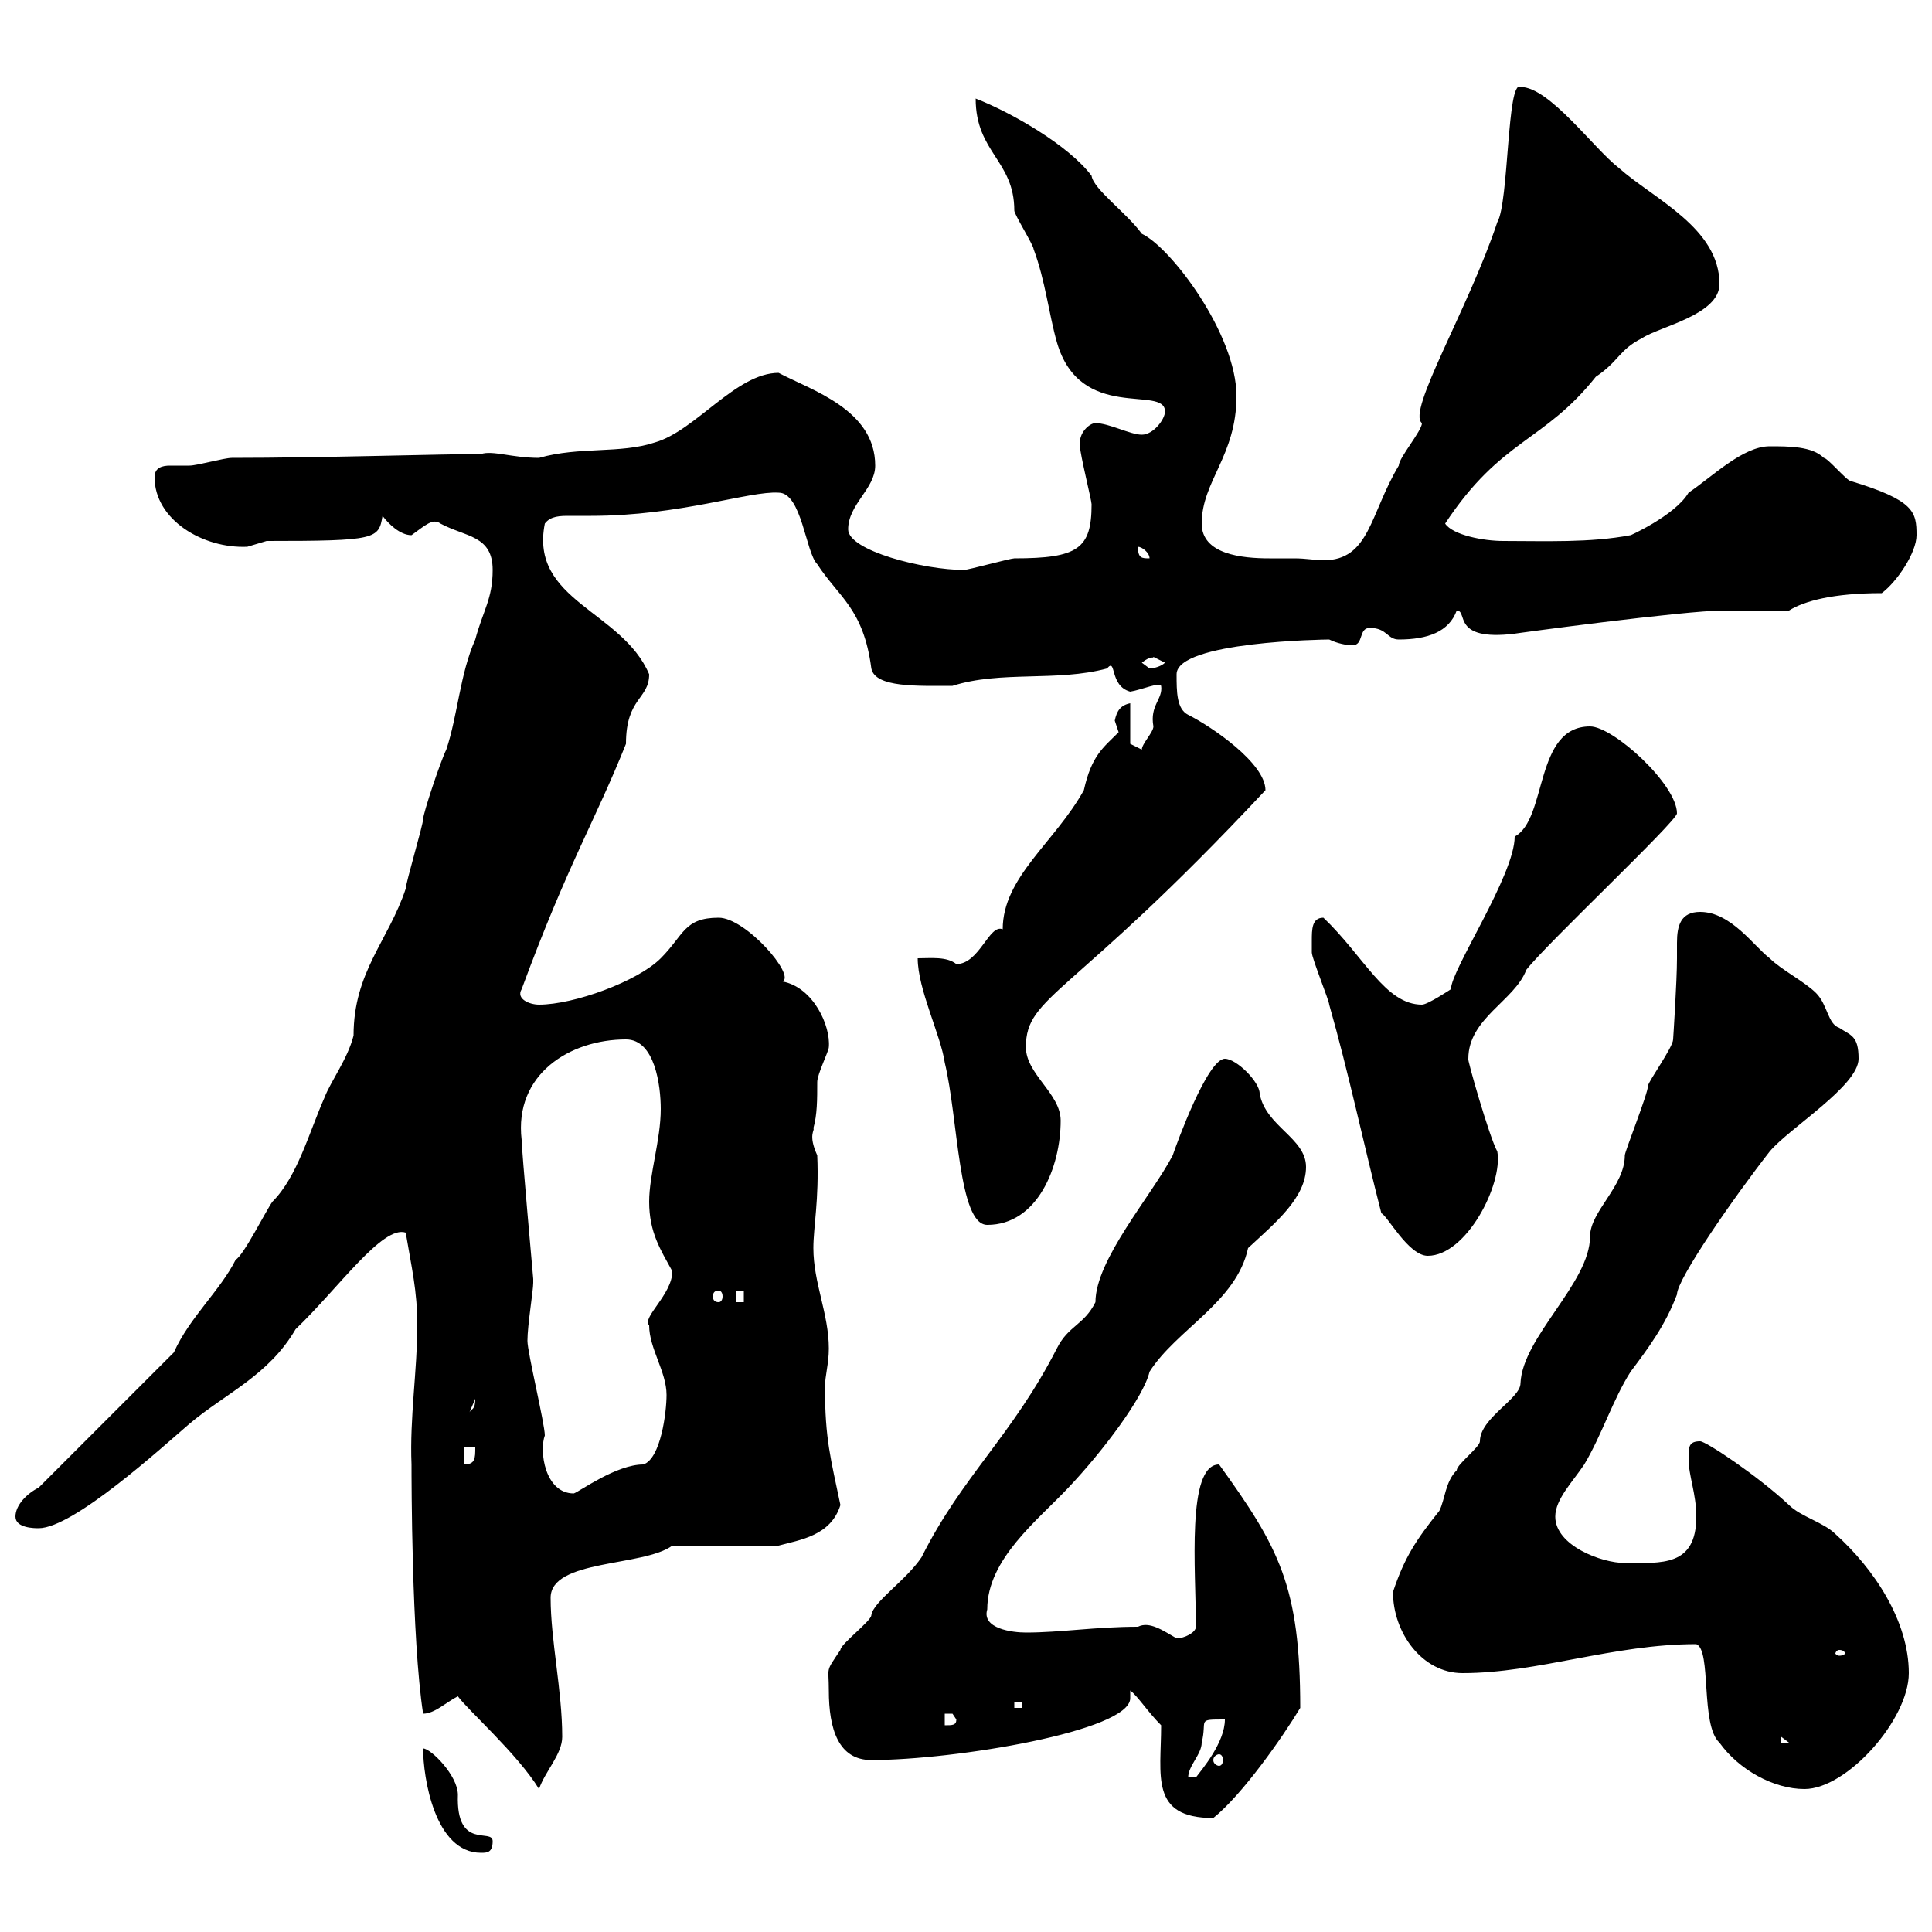 <svg xmlns="http://www.w3.org/2000/svg" xmlns:xlink="http://www.w3.org/1999/xlink" width="300" height="300"><path d="M65.70 271.50C65.70 276 67.50 287.70 74.70 287.70C75.60 287.70 76.50 287.70 76.50 285.90C76.50 283.80 70.80 287.40 71.10 278.70C71.10 275.70 66.90 271.50 65.70 271.50ZM180.30 267.90C180.30 275.70 178.50 282.30 188.40 282.30C192.90 278.70 199.20 269.70 201.90 265.20C201.90 246.30 198.60 240.30 189.30 227.40C184.20 227.40 185.70 243.90 185.70 252.60C185.70 253.50 183.90 254.40 182.70 254.40C180.60 253.20 178.50 251.70 176.70 252.60C170.10 252.60 164.70 253.50 159.30 253.50C157.20 253.50 152.40 252.90 153.30 249.90C153.30 242.10 161.10 236.10 165.90 231C171.30 225.30 177.60 216.90 178.50 213C182.70 206.40 192 202.20 193.80 193.80C198 189.90 202.80 186 202.80 181.20C202.80 176.70 196.50 174.90 195.60 169.80C195.60 168 192 164.40 190.20 164.40C187.50 164.40 182.70 177.60 182.10 179.40C178.80 185.70 170.10 195.60 170.10 202.20C168.30 205.80 165.90 205.80 164.10 209.40C157.20 222.90 149.40 229.20 143.10 241.80C140.70 245.40 135.60 248.70 135.30 250.80C135.30 251.70 130.50 255.30 130.50 256.20C128.10 259.80 128.70 258.60 128.70 262.50C128.70 268.50 130.20 273.30 135.30 273.30C148.20 273.30 175.50 268.80 175.50 263.70C175.50 263.40 175.50 263.10 175.50 262.50C176.70 263.40 178.20 265.80 180.30 267.90ZM71.10 263.40C72.60 265.50 80.40 272.40 83.70 277.80C84.60 275.10 87.30 272.40 87.30 269.70C87.30 262.50 85.50 254.70 85.50 248.10C85.50 242.10 99.90 243.30 104.40 240L120.90 240C124.20 239.10 129 238.50 130.50 233.70C129 226.50 128.10 223.50 128.10 215.40C128.10 213.60 128.70 211.80 128.70 209.40C128.70 204 126.30 199.20 126.30 193.80C126.30 190.50 127.20 186.30 126.90 179.40C125.40 176.10 126.60 175.50 126.30 175.20C126.90 173.10 126.90 170.70 126.90 168C126.90 166.80 128.70 163.20 128.70 162.60C129 159.30 126.30 153.30 121.50 152.40C123.60 151.50 115.80 142.50 111.60 142.50C106.20 142.50 106.20 145.20 102.60 148.80C99 152.40 89.10 156 83.70 156C82.20 156 80.10 155.10 81 153.60C88.20 134.10 92.40 127.50 97.20 115.50C97.20 108.30 100.80 108.60 100.80 104.70C96.60 94.80 82.20 93.30 84.60 81.30C85.50 80.10 87 80.10 88.50 80.10C89.40 80.10 90.90 80.10 91.80 80.10C105.60 80.10 116.40 76.20 120.90 76.50C124.50 76.50 125.10 85.80 126.90 87.60C130.20 92.70 134.10 94.50 135.30 103.80C135.90 106.80 142.50 106.50 147.90 106.50C155.40 104.10 164.10 105.90 171.90 103.80C173.40 102 172.20 106.50 175.50 107.40C177.30 107.10 180 105.90 180.30 106.50C180.60 108.60 178.50 109.50 179.10 112.80C179.10 113.70 177.30 115.50 177.30 116.40L175.50 115.50L175.50 109.20C174 109.50 173.40 110.40 173.10 111.90C173.10 111.90 173.70 113.70 173.70 113.70C171.30 116.10 169.50 117.30 168.30 122.70C163.80 130.80 155.70 136.20 155.70 144.30C153.60 143.40 152.10 149.70 148.50 149.70C147 148.50 144.60 148.80 142.50 148.80C142.50 153.60 146.10 160.80 146.70 165C148.80 173.70 148.80 190.20 153.30 190.20C161.10 190.20 164.70 181.20 164.70 174C164.70 169.80 159.30 166.80 159.30 162.60C159.30 154.50 166.20 155.10 196.50 122.70C196.50 118.50 188.10 112.80 184.50 111C182.70 110.10 182.70 107.40 182.70 104.70C182.70 99.60 205.80 99.30 206.40 99.30C207.60 99.90 209.10 100.20 210 100.20C211.80 100.20 210.90 97.50 212.70 97.50C215.40 97.50 215.40 99.30 217.20 99.30C221.70 99.30 225 98.10 226.20 94.80C228 94.80 225.30 99.60 235.20 98.40C234.90 98.40 261.60 94.80 267.60 94.80C268.80 94.80 276.60 94.80 277.80 94.80C280.20 93.30 284.70 92.10 292.20 92.10C294.60 90.30 297.60 85.80 297.60 83.10C297.60 79.50 297.30 77.70 287.40 74.70C286.80 74.70 283.80 71.10 283.20 71.10C281.40 69.30 277.80 69.30 274.80 69.30C270.60 69.30 265.80 74.10 262.20 76.50C260.10 80.10 252.60 83.40 253.20 83.10C246.90 84.30 240 84 233.40 84C230.40 84 225.60 83.10 224.40 81.30C233.10 68.10 239.70 68.70 247.80 58.50C251.40 56.10 251.40 54.30 255 52.50C257.70 50.70 267 48.90 267 44.10C267 35.40 256.80 30.90 251.40 26.10C247.50 23.10 240.60 13.50 236.10 13.50C234 12.30 234.30 31.50 232.50 34.50C228 48 218.40 63.90 220.80 65.70C220.80 66.90 217.20 71.10 217.20 72.30C212.70 79.80 212.70 87 205.50 87C204.30 87 202.80 86.70 201 86.70C200.10 86.70 198.90 86.70 197.10 86.70C192.90 86.70 186.60 86.10 186.60 81.30C186.60 74.70 192 70.80 192 61.50C192 51.90 181.80 38.40 177.30 36.30C174.90 33 169.80 29.40 169.50 27.30C165.90 22.50 156.90 17.40 151.50 15.30C151.50 23.70 157.50 24.90 157.50 32.70C157.50 33.30 160.50 38.10 160.50 38.70C162.30 43.50 162.90 48.90 164.10 53.10C167.70 65.70 180.90 59.70 180.90 63.90C180.90 65.10 179.10 67.50 177.30 67.50C175.50 67.50 172.20 65.70 170.10 65.70C169.20 65.70 167.40 67.20 167.70 69.30C167.70 70.50 169.50 77.70 169.50 78.30C169.50 85.20 167.40 86.70 157.50 86.70C156.90 86.70 150.30 88.50 149.70 88.50C143.40 88.50 131.70 85.50 131.70 82.20C131.70 78.30 135.90 75.90 135.90 72.30C135.90 63.60 126 60.60 120.90 57.90C114.30 57.90 108 66.90 101.70 68.70C96.30 70.50 90 69.30 83.70 71.10C79.50 71.10 76.50 69.90 74.70 70.50C69 70.50 49.50 71.10 36 71.10C34.80 71.10 30.60 72.30 29.40 72.30C28.80 72.30 27.60 72.30 26.40 72.30C25.20 72.30 24 72.60 24 74.10C24 80.70 31.50 85.20 38.40 84.90C38.40 84.90 41.40 84 41.40 84C58.50 84 58.80 83.70 59.40 80.10C60.30 81.30 62.10 83.10 63.90 83.10C66 81.60 67.20 80.40 68.40 81.30C72.30 83.40 76.50 83.10 76.50 88.50C76.50 93 75 94.80 73.80 99.30C71.40 104.70 71.10 111 69.30 116.40C68.40 118.20 65.70 126.30 65.70 127.20C65.70 128.10 63 137.10 63 138C60.30 146.10 54.90 150.90 54.90 160.80C54 164.40 51.30 168 50.40 170.40C48 175.80 46.20 182.70 42.30 186.60C41.40 187.80 37.80 195 36.60 195.60C34.20 200.40 29.40 204.60 27 210L6 231C4.20 231.90 2.40 233.70 2.40 235.50C2.40 237.30 5.40 237.30 6 237.30C11.40 237.30 25.20 224.70 29.40 221.10C35.10 216.30 41.70 213.60 45.90 206.40C52.50 200.10 59.40 190.20 63 191.40C63.90 196.80 64.80 200.40 64.80 205.80C64.80 212.70 63.60 220.20 63.90 227.40C63.90 229.50 63.90 254.40 65.70 266.10C67.50 266.10 69.30 264.30 71.10 263.40ZM263.40 255.30C265.80 256.20 264 267.90 267 270.60C270 274.80 275.40 277.80 280.20 277.80C286.80 277.80 296.40 267 296.40 259.80C296.40 251.70 291 243.60 285 238.20C283.20 236.40 279.60 235.50 277.80 233.70C273 229.20 264.90 223.80 264 223.80C262.20 223.80 262.20 224.70 262.20 226.50C262.20 229.20 263.40 231.90 263.40 235.50C263.40 243.30 258 242.70 252.30 242.70C248.70 242.70 241.50 240 241.50 235.50C241.50 232.80 244.20 230.10 246 227.40C248.70 222.90 250.50 217.20 253.20 213C255.90 209.40 258.60 205.80 260.40 201C260.40 198.60 269.40 185.70 274.80 178.80C277.80 175.20 288.60 168.60 288.60 164.40C288.60 160.80 287.40 160.80 285.60 159.60C283.80 159 283.80 156 282 154.20C280.20 152.40 276.60 150.60 274.80 148.80C272.40 147 268.80 141.60 264 141.60C261 141.60 260.40 143.70 260.40 146.40C260.40 147 260.40 148.20 260.40 148.80C260.40 152.40 259.80 161.40 259.80 161.40C259.80 162.60 255.90 168 255.90 168.60C255.90 169.80 252.30 178.80 252.30 179.40C252.30 184.20 246.90 188.10 246.90 192C246.90 199.20 236.40 207.60 236.10 214.80C236.10 217.20 229.80 220.20 229.80 223.80C229.80 224.70 226.20 227.40 226.20 228.30C224.40 230.10 224.40 232.80 223.50 234.60C219.90 239.10 218.10 241.80 216.30 247.20C216.30 253.50 220.80 259.80 227.10 259.80C238.80 259.80 250.50 255.30 263.40 255.30ZM190.20 267C190.20 270.60 186.60 274.80 185.70 276L184.50 276C184.50 274.20 186.60 272.40 186.60 270.60C187.50 267 185.70 267 190.20 267ZM189.30 272.40C189.60 272.40 189.90 272.70 189.90 273.30C189.90 273.90 189.60 274.20 189.30 274.20C189 274.20 188.40 273.90 188.40 273.30C188.40 272.70 189 272.40 189.30 272.40ZM276.60 269.70L277.80 270.60L276.60 270.60ZM146.70 266.10C146.70 266.10 146.70 266.10 147.90 266.10C147.90 266.10 148.50 267 148.50 267C148.50 267.90 147.90 267.90 146.70 267.90ZM157.50 264.30L158.70 264.30L158.70 265.20L157.50 265.20ZM285.60 256.20C286.20 256.20 286.50 256.50 286.50 256.80C286.50 256.80 286.20 257.10 285.60 257.10C285.30 257.10 285 256.80 285 256.80C285 256.50 285.30 256.20 285.60 256.20ZM81.90 208.20C81.90 205.80 82.80 200.40 82.80 199.20C82.80 199.20 82.80 198.60 82.80 198.60C82.80 198.60 81 178.50 81 177C79.80 166.80 88.50 161.40 97.20 161.40C101.70 161.40 102.60 168.60 102.60 172.20C102.60 177 100.80 182.40 100.80 186.60C100.80 191.40 102.60 194.10 104.40 197.40C104.40 201 99.60 204.60 100.80 205.80C100.80 209.40 103.50 213 103.50 216.60C103.50 219.30 102.60 226.50 99.90 227.40C95.70 227.40 90 231.60 89.10 231.90C84.60 231.90 83.70 225.30 84.60 222.90C84.60 221.10 81.90 210 81.90 208.20ZM72 224.70L73.80 224.70C73.80 226.50 73.80 227.40 72 227.40ZM73.80 217.20C73.80 219 73.20 218.70 72.90 219.30ZM114.30 200.40L115.50 200.40L115.50 202.20L114.30 202.20ZM111.60 200.40C111.90 200.40 112.20 200.70 112.20 201.30C112.20 201.90 111.90 202.20 111.60 202.20C111 202.20 110.70 201.90 110.70 201.30C110.70 200.70 111 200.40 111.60 200.40ZM203.70 146.10C203.70 146.10 203.70 147.90 203.70 147.90C203.70 148.80 206.40 155.40 206.40 156C209.40 166.50 211.80 177.90 214.50 188.40C215.40 188.70 218.70 195 221.70 195C227.70 195 233.40 183.90 232.50 178.80C231.30 176.70 227.70 164.10 228 164.40C228 158.10 235.20 155.40 237 150.60C240 146.70 260.40 127.50 260.40 126.30C260.40 121.80 250.50 112.80 246.90 112.80C238.20 112.80 240.30 127.20 235.20 129.90C235.20 135.90 225.30 150.60 225.30 153.60C225.30 153.60 221.70 156 220.80 156C215.10 156 211.80 148.50 205.50 142.50C203.70 142.50 203.70 144.30 203.70 146.10ZM177.30 102.90C178.80 101.70 179.10 102.30 179.10 102C179.10 102 180.90 102.90 180.90 102.90C180.30 103.50 179.10 103.80 178.50 103.80C178.50 103.80 177.30 102.90 177.30 102.90ZM176.70 84.90C177.30 84.90 178.50 85.80 178.50 86.70C177.30 86.70 176.70 86.70 176.70 84.90Z"/></svg>